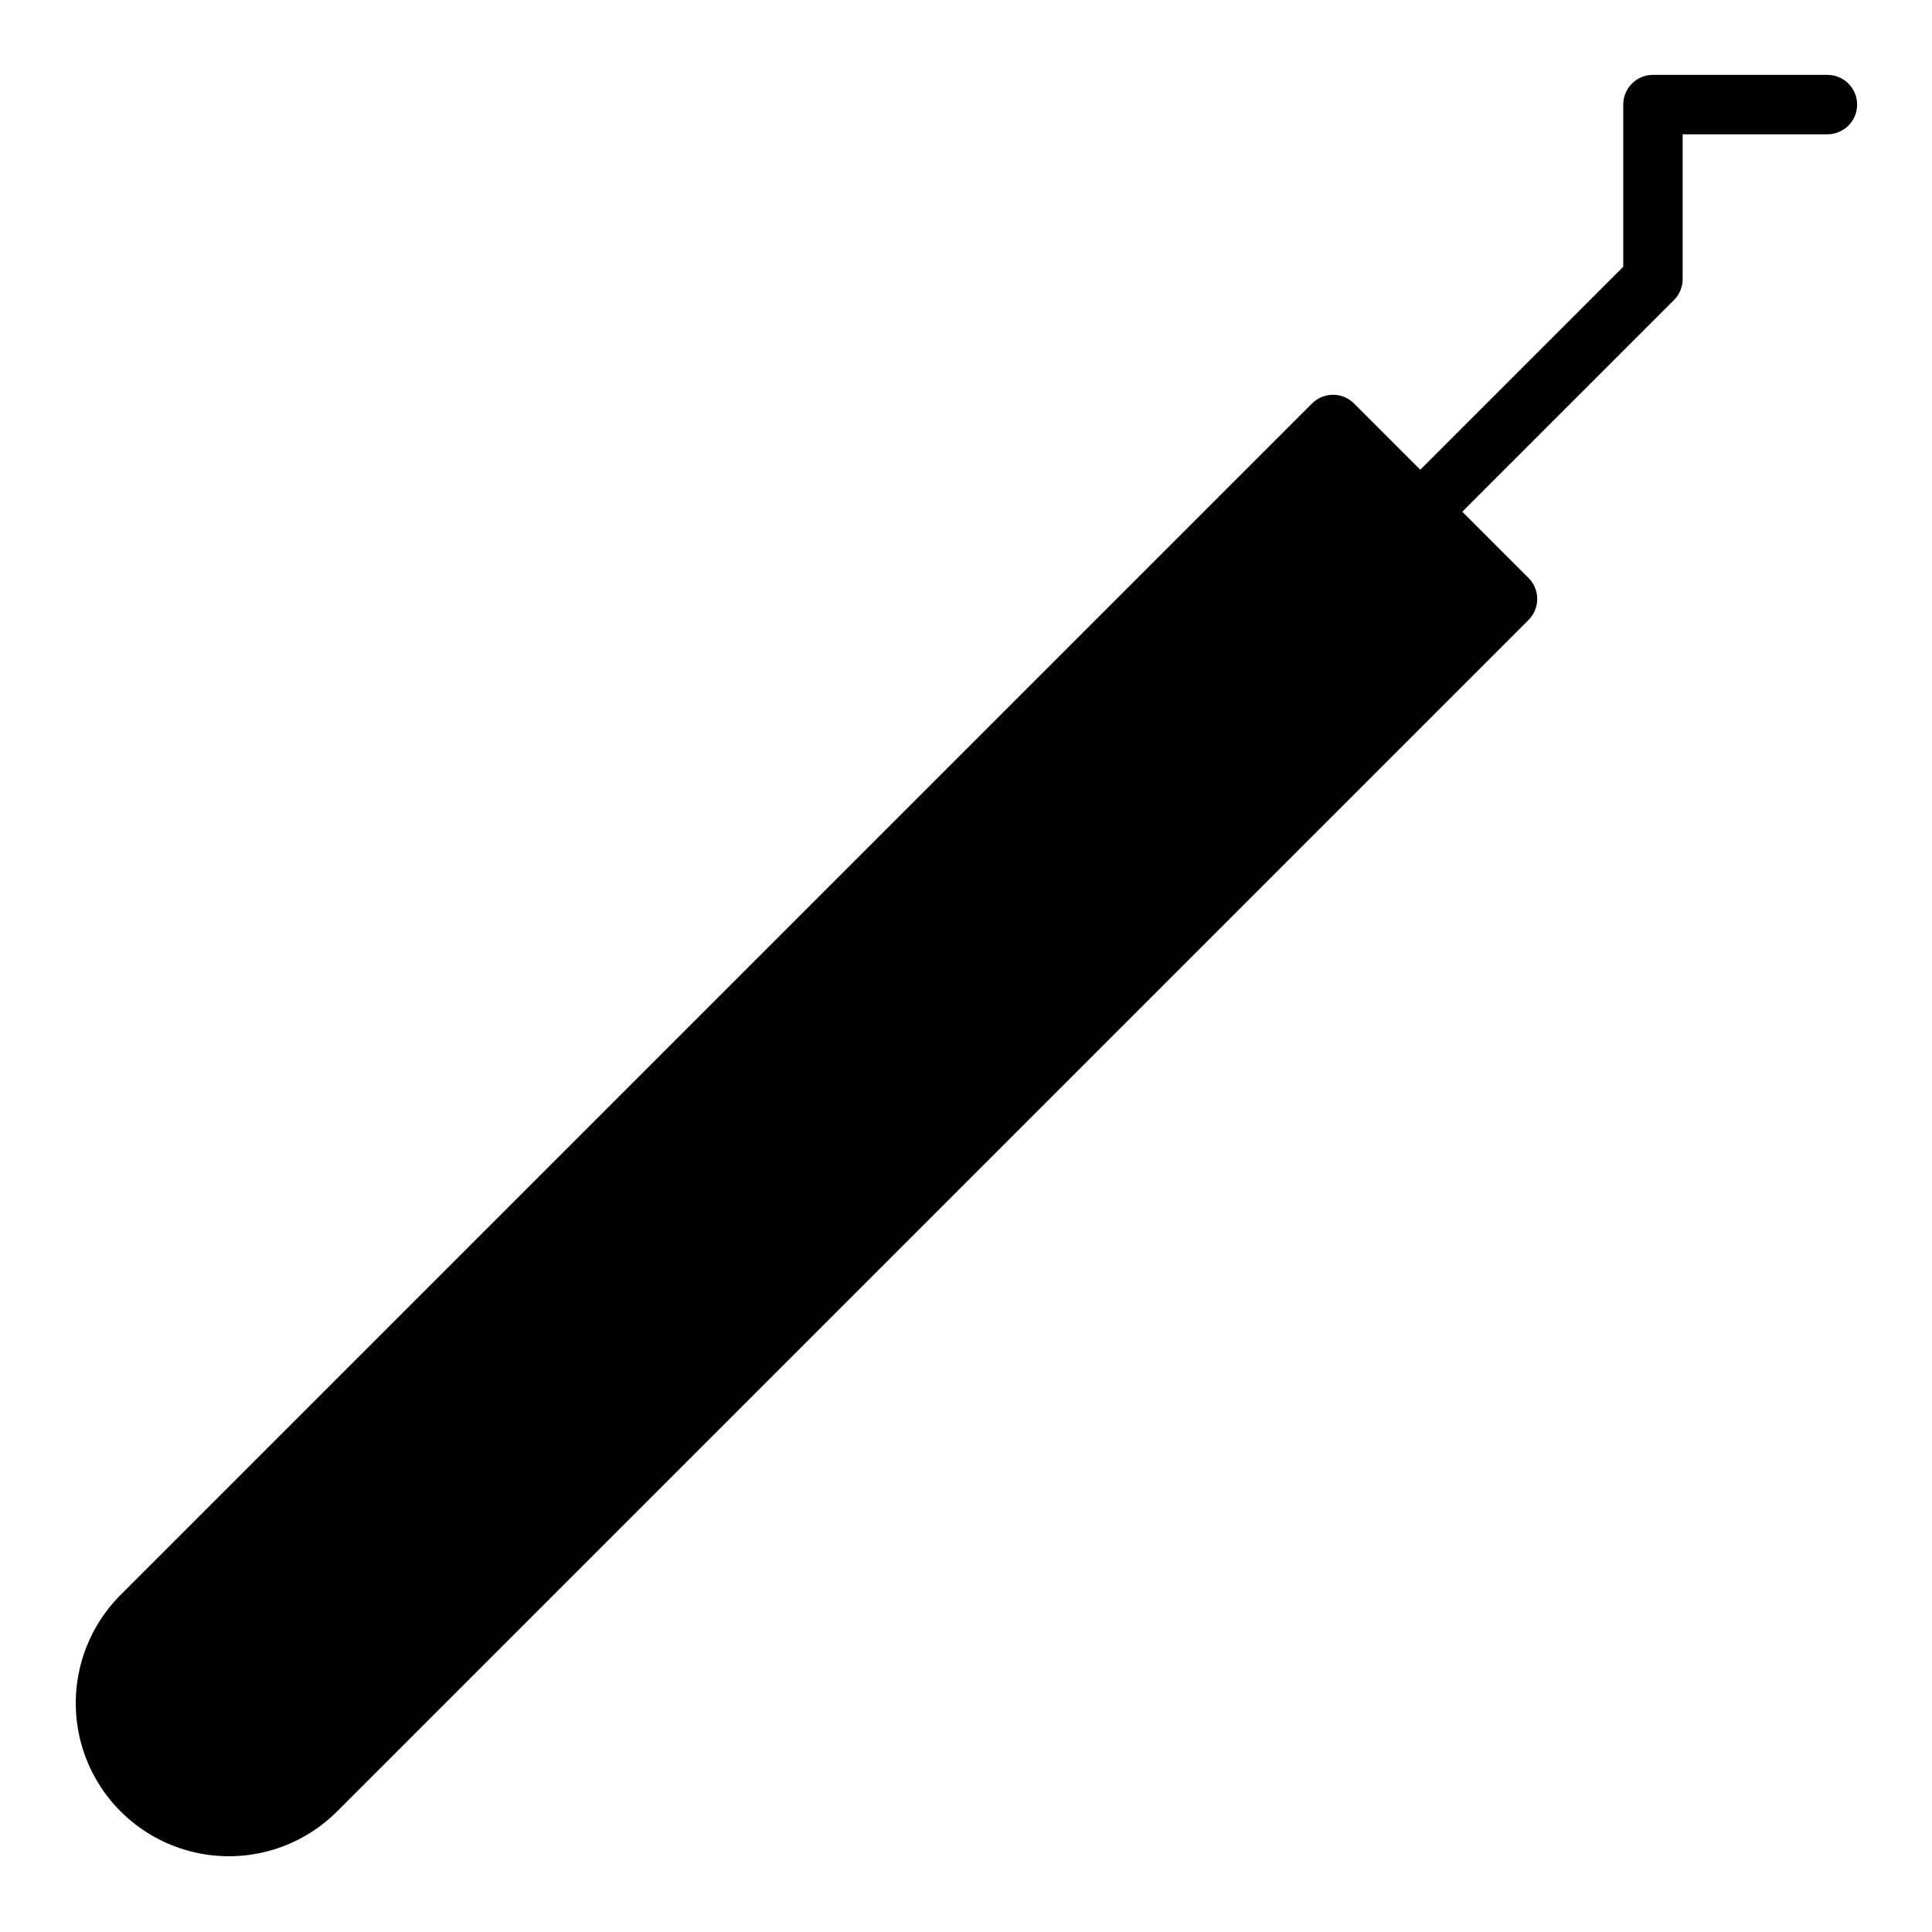 <?xml version="1.0" encoding="UTF-8"?>
<!-- Uploaded to: SVG Repo, www.svgrepo.com, Generator: SVG Repo Mixer Tools -->
<svg fill="#000000" width="800px" height="800px" version="1.1" viewBox="144 144 512 512" xmlns="http://www.w3.org/2000/svg">
 <path d="m628.29 163.84h-46.242c-2.09 0-4.09 0.828-5.566 2.305-1.477 1.477-2.309 3.481-2.305 5.57v42.98l-53.785 53.785-17.555-17.555c-3.074-3.074-8.059-3.074-11.133 0l-315.98 315.98c-10.105 10.277-14 25.145-10.234 39.055 3.769 13.914 14.641 24.781 28.551 28.551 13.914 3.769 28.781-0.129 39.055-10.234l315.98-315.98c3.074-3.074 3.074-8.059 0-11.133l-17.555-17.555 56.09-56.086c1.477-1.477 2.305-3.477 2.305-5.566v-38.367h38.371c4.348 0 7.871-3.523 7.871-7.871 0-4.348-3.523-7.875-7.871-7.875z"/>
</svg>
